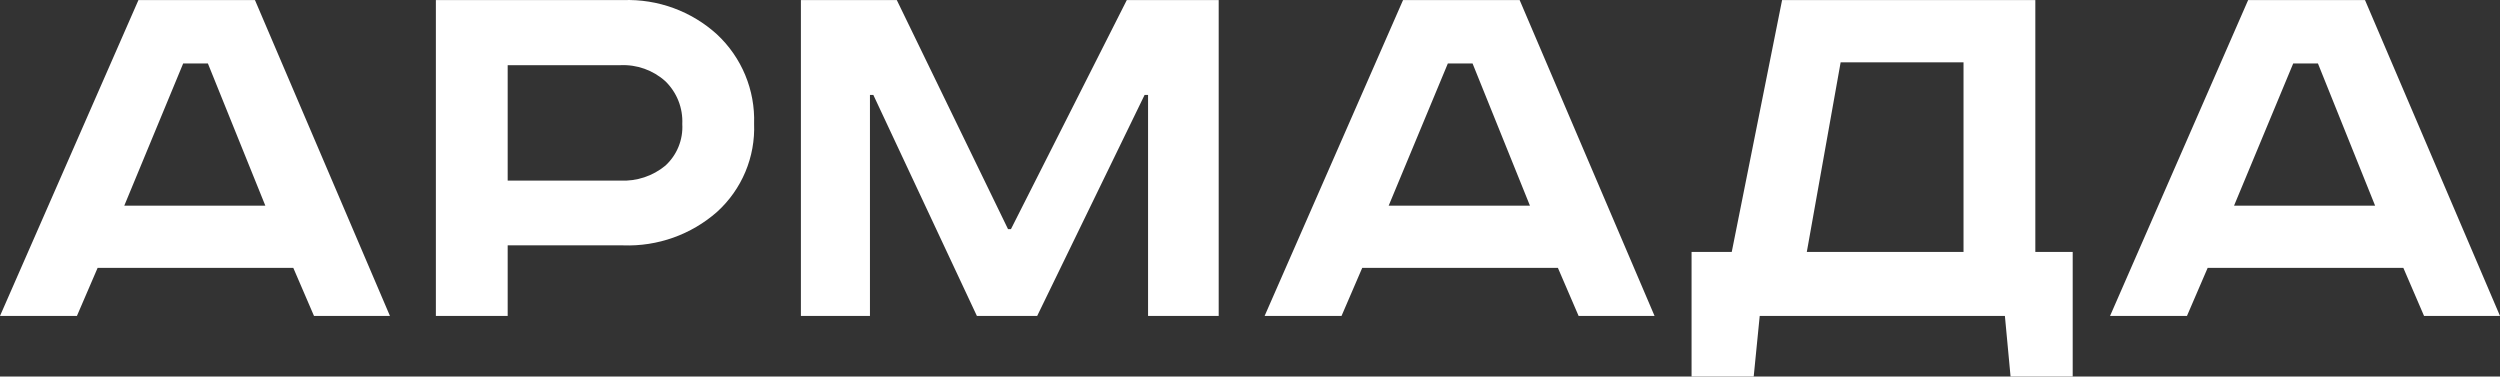 <?xml version="1.0" encoding="UTF-8"?> <svg xmlns="http://www.w3.org/2000/svg" width="166" height="25" viewBox="0 0 166 25" fill="none"><rect x="0" y="0" width="166" height="25" fill="#333333" stroke="none"/><path d="M12.163 4.214L8.252 13.656H17.618L13.804 4.214H12.163ZM9.192 0.006H16.93L25.893 20.979H20.85L19.475 17.787H6.482L5.107 20.979H0L9.192 0.006ZM28.942 0.006H41.375C43.674 -0.077 45.913 0.741 47.61 2.285C48.421 3.042 49.06 3.963 49.484 4.985C49.909 6.007 50.109 7.107 50.072 8.213C50.115 9.309 49.918 10.401 49.492 11.413C49.067 12.425 48.425 13.332 47.61 14.071C45.895 15.58 43.663 16.375 41.375 16.292H33.71V20.979H28.942V0.006ZM33.71 4.328V11.992H41.187C42.273 12.044 43.339 11.692 44.176 11.003C44.559 10.653 44.858 10.224 45.053 9.745C45.248 9.267 45.334 8.751 45.304 8.235C45.329 7.709 45.241 7.183 45.047 6.693C44.852 6.202 44.556 5.758 44.176 5.39C43.36 4.657 42.285 4.276 41.187 4.328H33.71ZM53.18 0.006H59.548L66.934 15.216H67.126L74.819 0.006H80.921V20.979H76.231V6.302H76.002L68.868 20.979H64.866L57.989 6.302H57.765V20.979H53.18V0.006ZM96.137 4.214L92.208 13.656H101.588L97.778 4.214H96.137ZM93.162 0.006H100.905L109.863 20.979H104.82L103.445 17.787H90.452L89.077 20.979H83.97L93.162 0.006ZM118.33 0.006H135.146V16.729H137.627V25H133.501L133.125 20.979H116.845L116.446 25H112.32V16.729H114.988L118.33 0.006ZM122.218 4.141L119.972 16.729H130.378V4.141H122.218ZM152.269 4.214L148.341 13.656H157.707L153.911 4.214H152.269ZM149.294 0.006H157.037L166 20.979H160.957L159.582 17.787H146.589L145.214 20.979H140.107L149.276 0.006H149.294Z" fill="white"></path></svg> 